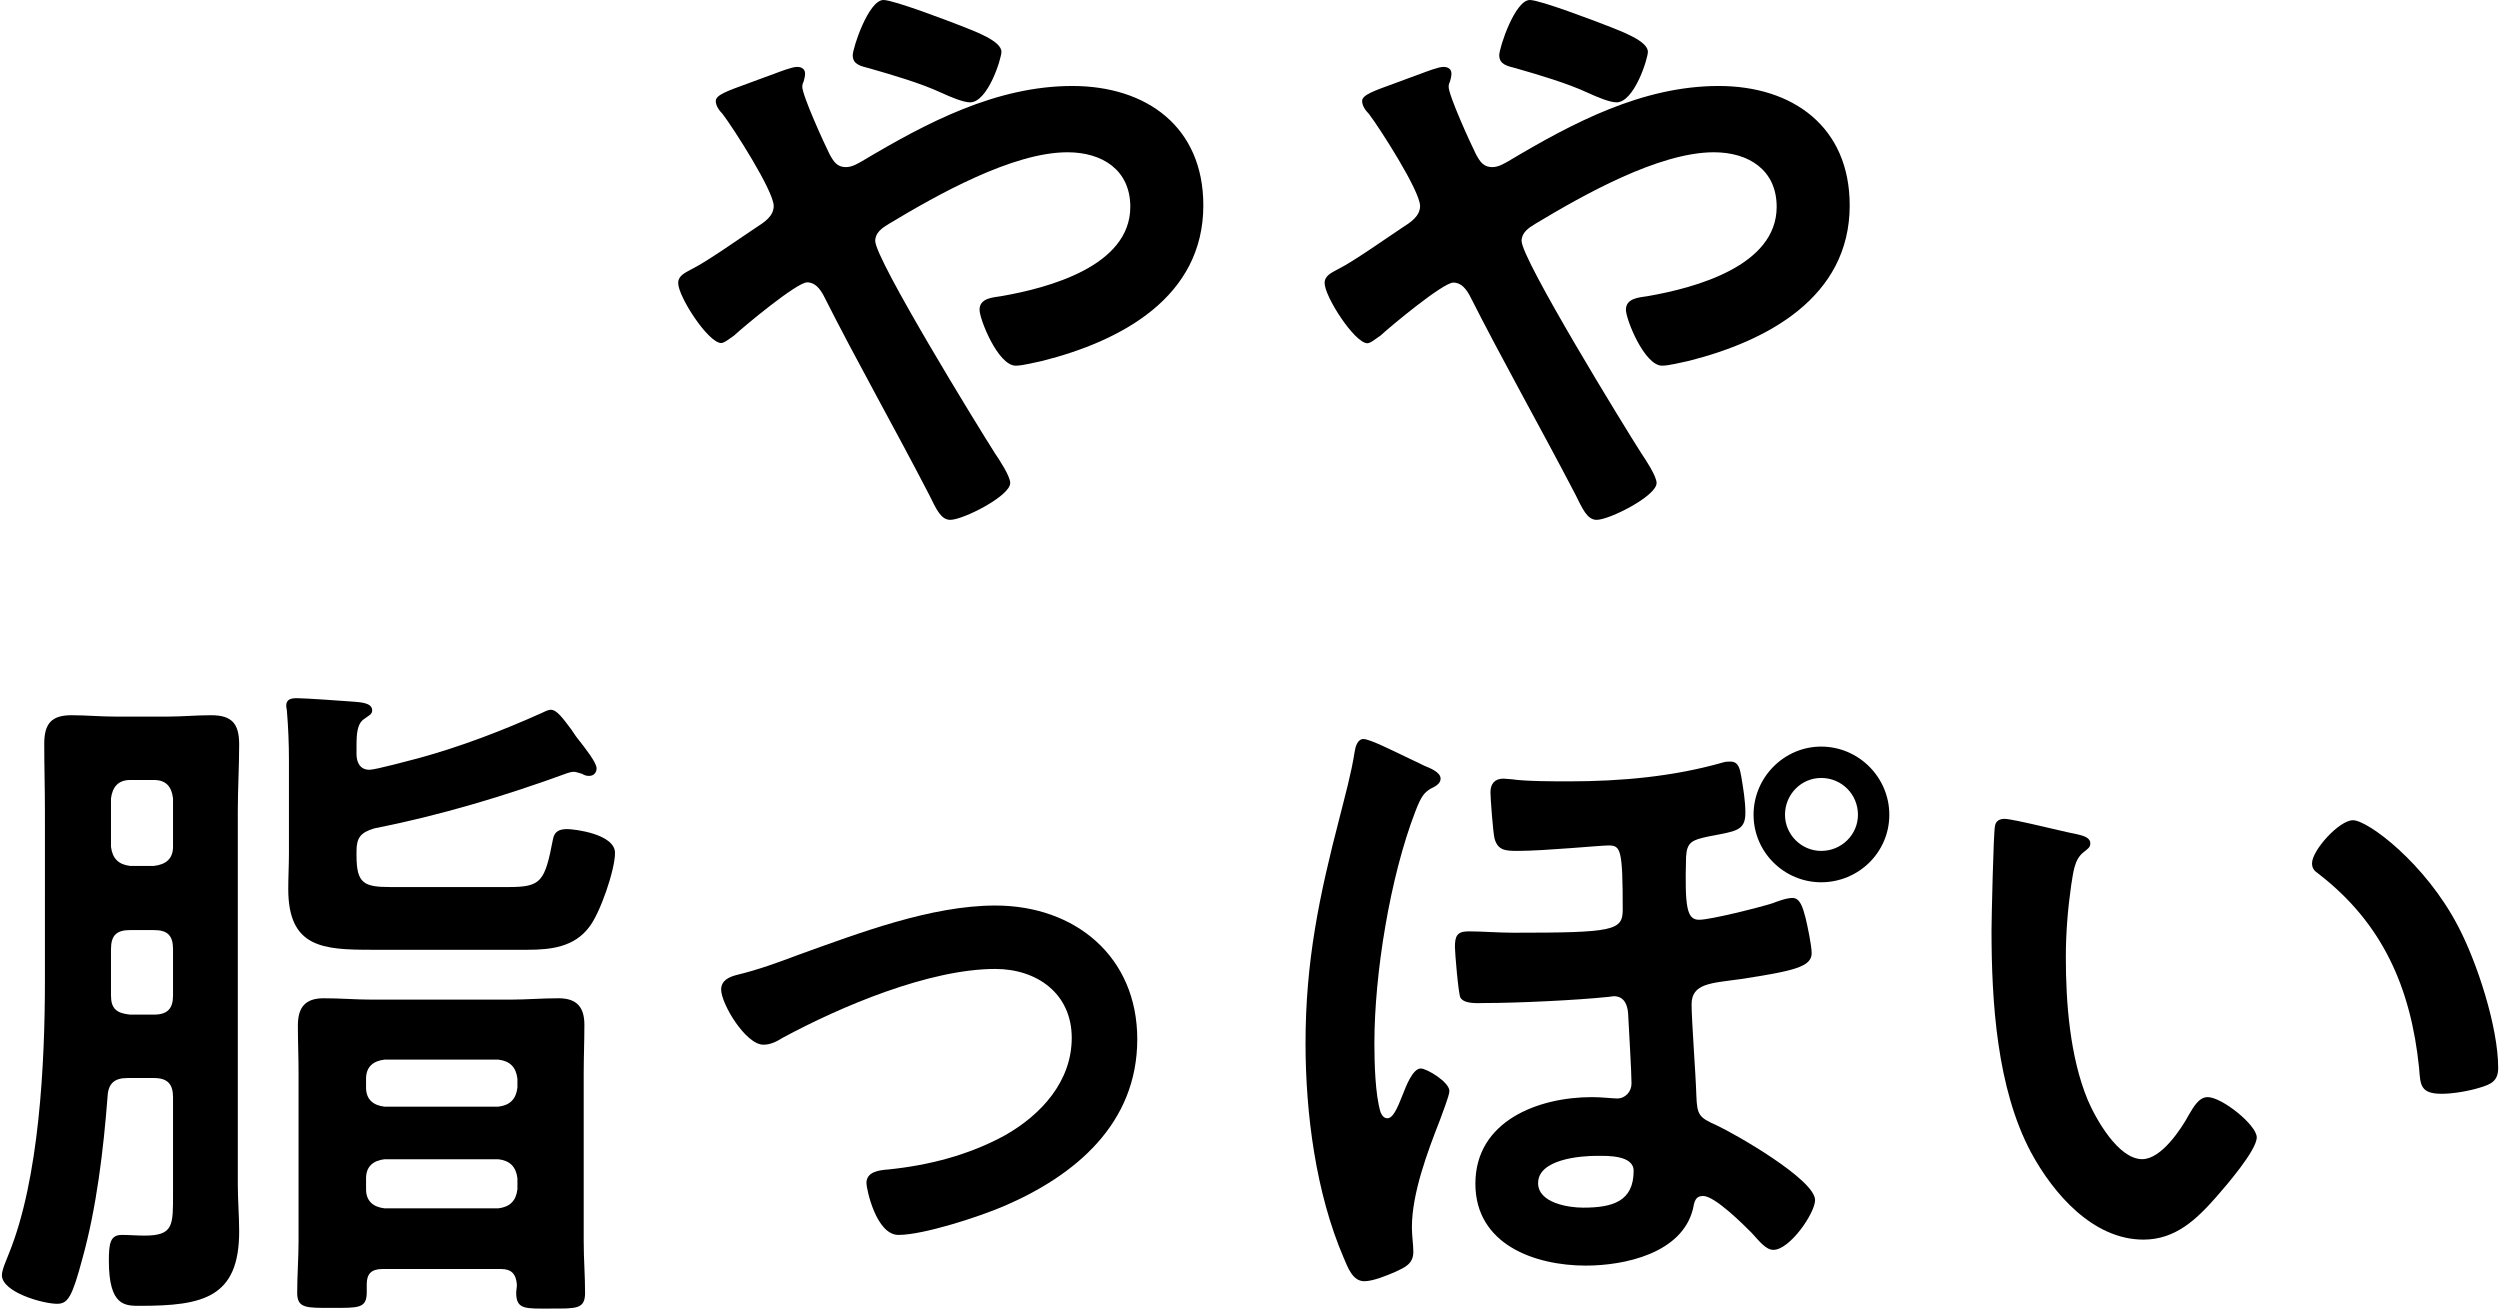 <?xml version="1.0" encoding="utf-8"?>
<!-- Generator: Adobe Illustrator 26.3.1, SVG Export Plug-In . SVG Version: 6.00 Build 0)  -->
<svg version="1.1" id="_イヤー_2" xmlns="http://www.w3.org/2000/svg" xmlns:xlink="http://www.w3.org/1999/xlink" x="0px"
	 y="0px" viewBox="0 0 33 17.3" style="enable-background:new 0 0 33 17.3;" xml:space="preserve">
<g>
	<path d="M8.952,3.736c0-0.099,0.091-0.135,0.189-0.189c0.198-0.099,0.63-0.405,0.847-0.549c0.099-0.063,0.225-0.144,0.225-0.279
		c0-0.198-0.531-1.026-0.675-1.215c-0.045-0.045-0.09-0.108-0.09-0.171c0-0.081,0.161-0.135,0.432-0.234
		c0.099-0.036,0.216-0.081,0.342-0.126c0.072-0.027,0.234-0.09,0.298-0.09c0.062,0,0.107,0.027,0.107,0.09
		c0,0.027-0.009,0.072-0.018,0.099c-0.009,0.018-0.019,0.045-0.019,0.072c0,0.117,0.288,0.747,0.36,0.891
		c0.054,0.099,0.099,0.171,0.216,0.171c0.081,0,0.153-0.045,0.217-0.081c0.846-0.504,1.764-0.99,2.772-0.99
		c0.981,0,1.729,0.541,1.729,1.576c0,1.215-1.09,1.792-2.125,2.053c-0.09,0.018-0.261,0.063-0.351,0.063
		c-0.234,0-0.478-0.612-0.478-0.738c0-0.153,0.171-0.162,0.288-0.18c0.621-0.108,1.702-0.396,1.702-1.179
		c0-0.486-0.369-0.72-0.829-0.72c-0.729,0-1.729,0.567-2.358,0.945c-0.09,0.054-0.18,0.117-0.18,0.225
		c0,0.243,1.359,2.458,1.584,2.809c0.055,0.081,0.198,0.297,0.198,0.387c0,0.171-0.621,0.486-0.792,0.486
		c-0.126,0-0.189-0.153-0.279-0.333C11.807,5.645,11.32,4.79,10.87,3.898c-0.045-0.081-0.108-0.171-0.216-0.171
		c-0.135,0-0.828,0.576-0.964,0.702C9.646,4.457,9.564,4.528,9.52,4.528C9.349,4.528,8.952,3.916,8.952,3.736z M12.688,0.342
		c0.181,0.072,0.531,0.198,0.531,0.342c0,0.09-0.18,0.667-0.414,0.667c-0.09,0-0.261-0.072-0.378-0.126
		c-0.271-0.126-0.64-0.234-0.954-0.324c-0.1-0.027-0.217-0.045-0.217-0.171C11.257,0.63,11.465,0,11.662,0
		C11.798,0,12.526,0.279,12.688,0.342z"/>
	<path d="M17.485,3.736c0-0.099,0.09-0.135,0.188-0.189c0.198-0.099,0.63-0.405,0.847-0.549c0.099-0.063,0.225-0.144,0.225-0.279
		c0-0.198-0.531-1.026-0.675-1.215c-0.045-0.045-0.09-0.108-0.09-0.171c0-0.081,0.161-0.135,0.432-0.234
		c0.099-0.036,0.216-0.081,0.342-0.126c0.072-0.027,0.234-0.09,0.298-0.09c0.062,0,0.107,0.027,0.107,0.09
		c0,0.027-0.009,0.072-0.018,0.099c-0.009,0.018-0.019,0.045-0.019,0.072c0,0.117,0.288,0.747,0.36,0.891
		c0.054,0.099,0.099,0.171,0.216,0.171c0.081,0,0.153-0.045,0.217-0.081c0.846-0.504,1.764-0.99,2.772-0.99
		c0.981,0,1.729,0.541,1.729,1.576c0,1.215-1.09,1.792-2.125,2.053c-0.09,0.018-0.261,0.063-0.351,0.063
		c-0.234,0-0.478-0.612-0.478-0.738c0-0.153,0.171-0.162,0.288-0.18c0.621-0.108,1.702-0.396,1.702-1.179
		c0-0.486-0.369-0.72-0.829-0.72c-0.729,0-1.729,0.567-2.358,0.945c-0.09,0.054-0.18,0.117-0.18,0.225
		c0,0.243,1.359,2.458,1.584,2.809c0.055,0.081,0.198,0.297,0.198,0.387c0,0.171-0.621,0.486-0.792,0.486
		c-0.126,0-0.189-0.153-0.279-0.333c-0.459-0.882-0.945-1.737-1.396-2.628c-0.045-0.081-0.108-0.171-0.216-0.171
		c-0.135,0-0.828,0.576-0.964,0.702c-0.045,0.027-0.126,0.099-0.171,0.099C17.881,4.528,17.485,3.916,17.485,3.736z M21.221,0.342
		c0.181,0.072,0.531,0.198,0.531,0.342c0,0.09-0.18,0.667-0.414,0.667c-0.09,0-0.261-0.072-0.378-0.126
		C20.689,1.099,20.32,0.99,20.006,0.9c-0.1-0.027-0.216-0.045-0.216-0.171C19.79,0.63,19.997,0,20.194,0
		C20.33,0,21.059,0.279,21.221,0.342z"/>
	<path d="M2.284,14.482c0-0.171-0.072-0.252-0.252-0.252H1.681c-0.171,0-0.252,0.072-0.261,0.243
		c-0.054,0.702-0.145,1.468-0.333,2.143C0.952,17.12,0.897,17.21,0.754,17.21c-0.189,0-0.729-0.153-0.729-0.378
		c0-0.072,0.063-0.207,0.09-0.279c0.405-0.99,0.478-2.53,0.478-3.61V10.71c0-0.297-0.009-0.594-0.009-0.891
		c0-0.261,0.09-0.378,0.359-0.378c0.189,0,0.388,0.018,0.576,0.018h0.693c0.189,0,0.378-0.018,0.576-0.018
		c0.279,0,0.369,0.117,0.369,0.387c0,0.297-0.018,0.585-0.018,0.882v4.916c0,0.216,0.018,0.423,0.018,0.63
		c0,0.873-0.477,0.981-1.306,0.981c-0.197,0-0.414,0.009-0.414-0.594c0-0.234,0.019-0.342,0.172-0.342
		c0.099,0,0.197,0.009,0.297,0.009c0.387,0,0.378-0.135,0.378-0.558V14.482z M2.032,11.43c0.162-0.018,0.252-0.099,0.252-0.252
		v-0.639c-0.018-0.153-0.09-0.243-0.252-0.243H1.717c-0.153,0-0.233,0.09-0.252,0.243v0.639c0.019,0.153,0.099,0.234,0.252,0.252
		H2.032z M1.465,13.141c0,0.171,0.072,0.234,0.252,0.252h0.315c0.18,0,0.252-0.081,0.252-0.252v-0.612
		c0-0.18-0.072-0.252-0.252-0.252H1.717c-0.18,0-0.252,0.072-0.252,0.252V13.141z M4.94,10.935
		c-0.181,0.054-0.234,0.126-0.234,0.297v0.063c0,0.369,0.099,0.414,0.45,0.414h1.558c0.432,0,0.477-0.072,0.585-0.63
		c0.018-0.108,0.09-0.135,0.188-0.135c0.091,0,0.631,0.063,0.631,0.315c0,0.225-0.198,0.801-0.343,0.981
		c-0.197,0.261-0.504,0.297-0.81,0.297H4.904c-0.64,0-1.099-0.027-1.099-0.801c0-0.162,0.009-0.315,0.009-0.477v-1.233
		c0-0.198-0.009-0.432-0.026-0.63c0-0.027-0.01-0.054-0.01-0.081c0-0.09,0.072-0.099,0.145-0.099c0.099,0,0.612,0.036,0.729,0.045
		C4.742,9.27,4.913,9.27,4.913,9.378c0,0.054-0.054,0.072-0.1,0.108C4.715,9.549,4.706,9.675,4.706,9.855v0.099
		c0,0.108,0.045,0.207,0.171,0.207c0.081,0,0.54-0.126,0.648-0.153c0.558-0.153,1.098-0.36,1.62-0.594
		c0.036-0.018,0.09-0.045,0.126-0.045c0.081,0,0.162,0.117,0.271,0.261c0.036,0.054,0.071,0.108,0.117,0.162
		c0.054,0.072,0.216,0.27,0.216,0.351c0,0.054-0.036,0.099-0.1,0.099c-0.035,0-0.062-0.009-0.09-0.027
		c-0.036-0.009-0.081-0.027-0.107-0.027c-0.036,0-0.063,0.009-0.091,0.018C6.65,10.512,5.804,10.764,4.94,10.935z M6.614,16.751
		H5.048c-0.144,0-0.207,0.063-0.207,0.198v0.108c0,0.216-0.108,0.207-0.459,0.207c-0.333,0-0.459,0.009-0.459-0.198
		c0-0.234,0.018-0.459,0.018-0.684v-2.215c0-0.207-0.009-0.423-0.009-0.63c0-0.243,0.099-0.36,0.342-0.36
		c0.217,0,0.424,0.018,0.64,0.018h1.818c0.216,0,0.423-0.018,0.64-0.018c0.242,0,0.342,0.117,0.342,0.351
		c0,0.216-0.009,0.432-0.009,0.639v2.224c0,0.225,0.018,0.45,0.018,0.675c0,0.216-0.117,0.207-0.45,0.207s-0.459,0.018-0.459-0.207
		c0-0.036,0.009-0.072,0.009-0.108C6.812,16.814,6.749,16.751,6.614,16.751z M6.578,14.608c0.153-0.018,0.234-0.099,0.252-0.252
		v-0.117c-0.018-0.153-0.099-0.234-0.252-0.252H5.075c-0.153,0.018-0.243,0.099-0.243,0.252v0.117c0,0.153,0.09,0.234,0.243,0.252
		H6.578z M4.832,15.698c0,0.153,0.09,0.234,0.243,0.252h1.503c0.153-0.018,0.234-0.099,0.252-0.252v-0.144
		c-0.018-0.153-0.099-0.234-0.252-0.252H5.075c-0.153,0.018-0.243,0.099-0.243,0.252V15.698z"/>
	<path d="M9.718,12.871c0.298-0.072,0.54-0.162,0.828-0.27c0.802-0.288,1.747-0.648,2.593-0.648c1.054,0,1.873,0.675,1.873,1.764
		c0,1.117-0.819,1.801-1.765,2.206c-0.315,0.135-1.054,0.378-1.387,0.378c-0.297,0-0.423-0.612-0.423-0.684
		c0-0.153,0.171-0.171,0.288-0.18c0.531-0.054,1.062-0.189,1.539-0.45c0.478-0.27,0.883-0.711,0.883-1.287
		c0-0.585-0.459-0.91-1.009-0.91c-0.873,0-2.043,0.496-2.809,0.91c-0.072,0.045-0.153,0.09-0.252,0.09
		c-0.234,0-0.558-0.54-0.558-0.729C9.521,12.943,9.619,12.898,9.718,12.871z"/>
	<path d="M18.799,10.107c0.063,0.027,0.217,0.081,0.217,0.171c0,0.072-0.081,0.108-0.136,0.135c-0.081,0.054-0.117,0.09-0.197,0.297
		c-0.334,0.864-0.541,2.143-0.541,3.061c0,0.252,0.01,0.675,0.081,0.909c0.019,0.045,0.045,0.081,0.091,0.081
		c0.071,0,0.126-0.117,0.207-0.324c0.035-0.09,0.126-0.333,0.233-0.333c0.081,0,0.378,0.18,0.378,0.297
		c0,0.063-0.099,0.306-0.126,0.387c-0.162,0.414-0.369,0.963-0.369,1.413c0,0.117,0.019,0.225,0.019,0.324
		c0,0.162-0.117,0.207-0.252,0.27c-0.108,0.045-0.279,0.117-0.396,0.117c-0.153,0-0.216-0.18-0.27-0.306
		c-0.369-0.855-0.505-1.909-0.505-2.836c0-1.08,0.181-1.944,0.45-2.98c0.072-0.288,0.153-0.576,0.198-0.864
		c0.009-0.063,0.036-0.171,0.117-0.171s0.387,0.153,0.612,0.261C18.691,10.053,18.763,10.089,18.799,10.107z M22.985,10.251
		c0.027,0.162,0.054,0.324,0.054,0.477c0,0.243-0.126,0.243-0.495,0.315c-0.207,0.045-0.278,0.072-0.288,0.27
		c-0.018,0.666,0.01,0.828,0.172,0.828c0.152,0,0.792-0.162,0.963-0.216c0.072-0.027,0.189-0.072,0.271-0.072
		c0.099,0,0.135,0.126,0.171,0.261c0.026,0.108,0.081,0.369,0.081,0.468c0,0.18-0.234,0.234-0.937,0.342
		c-0.388,0.054-0.648,0.054-0.648,0.333c0,0.216,0.054,0.909,0.063,1.207c0.009,0.252,0.036,0.288,0.261,0.387
		c0.252,0.117,1.306,0.72,1.306,0.99c0,0.171-0.333,0.657-0.55,0.657c-0.099,0-0.18-0.108-0.288-0.225
		c-0.107-0.108-0.485-0.486-0.639-0.486c-0.108,0-0.117,0.081-0.135,0.171c-0.145,0.585-0.9,0.748-1.414,0.748
		c-0.675,0-1.458-0.279-1.458-1.081c0-0.828,0.828-1.143,1.539-1.143c0.126,0,0.279,0.018,0.333,0.018
		c0.108,0,0.189-0.09,0.189-0.198c0-0.153-0.036-0.738-0.045-0.927c-0.009-0.117-0.055-0.225-0.189-0.225
		c-0.018,0-0.054,0.009-0.072,0.009c-0.432,0.045-1.206,0.081-1.629,0.081c-0.09,0-0.271,0.018-0.324-0.072
		c-0.027-0.054-0.072-0.594-0.072-0.667c0-0.144,0.027-0.207,0.181-0.207c0.18,0,0.387,0.018,0.594,0.018
		c1.323,0,1.44-0.027,1.44-0.306c0-0.801-0.027-0.846-0.189-0.846c-0.107,0-0.846,0.072-1.197,0.072
		c-0.171,0-0.261-0.009-0.306-0.162c-0.019-0.072-0.054-0.531-0.054-0.612c0-0.108,0.054-0.18,0.171-0.18
		c0.026,0,0.09,0.009,0.117,0.009c0.171,0.027,0.566,0.027,0.747,0.027c0.693,0,1.386-0.063,2.043-0.252
		c0.027-0.009,0.072-0.009,0.091-0.009C22.958,10.053,22.968,10.17,22.985,10.251z M20.303,15.617c0,0.261,0.396,0.324,0.594,0.324
		c0.388,0,0.667-0.081,0.667-0.486c0-0.207-0.343-0.198-0.478-0.198C20.86,15.256,20.303,15.302,20.303,15.617z M24.939,10.755
		c0,0.495-0.405,0.891-0.9,0.891c-0.486,0-0.892-0.396-0.892-0.891c0-0.496,0.405-0.9,0.892-0.9
		C24.534,9.855,24.939,10.26,24.939,10.755z M23.562,10.755c0,0.261,0.216,0.477,0.478,0.477c0.27,0,0.485-0.216,0.485-0.477
		c0-0.271-0.216-0.486-0.485-0.486C23.777,10.269,23.562,10.485,23.562,10.755z"/>
	<path d="M27.395,11.007c0.071,0.018,0.197,0.036,0.197,0.126c0,0.054-0.035,0.072-0.09,0.117c-0.126,0.099-0.135,0.279-0.162,0.432
		c-0.045,0.315-0.071,0.63-0.071,0.954c0,0.603,0.054,1.314,0.288,1.881c0.107,0.252,0.404,0.784,0.72,0.784
		c0.252,0,0.514-0.396,0.621-0.594c0.054-0.09,0.126-0.225,0.243-0.225c0.189,0,0.648,0.369,0.648,0.531
		c0,0.171-0.405,0.639-0.531,0.783c-0.261,0.297-0.54,0.567-0.964,0.567c-0.666,0-1.188-0.603-1.485-1.152
		c-0.45-0.846-0.521-1.98-0.521-2.935c0-0.144,0.026-1.287,0.045-1.368c0.009-0.072,0.062-0.099,0.126-0.099
		C26.575,10.809,27.241,10.98,27.395,11.007z M31.059,10.827c0.197,0,0.954,0.567,1.386,1.396c0.252,0.477,0.531,1.333,0.531,1.873
		c0,0.171-0.09,0.216-0.243,0.261c-0.144,0.045-0.351,0.081-0.504,0.081c-0.288,0-0.279-0.126-0.297-0.342
		c-0.108-1.053-0.478-1.909-1.333-2.566c-0.054-0.036-0.08-0.072-0.08-0.135C30.519,11.223,30.878,10.827,31.059,10.827z"/>
</g>
</svg>
